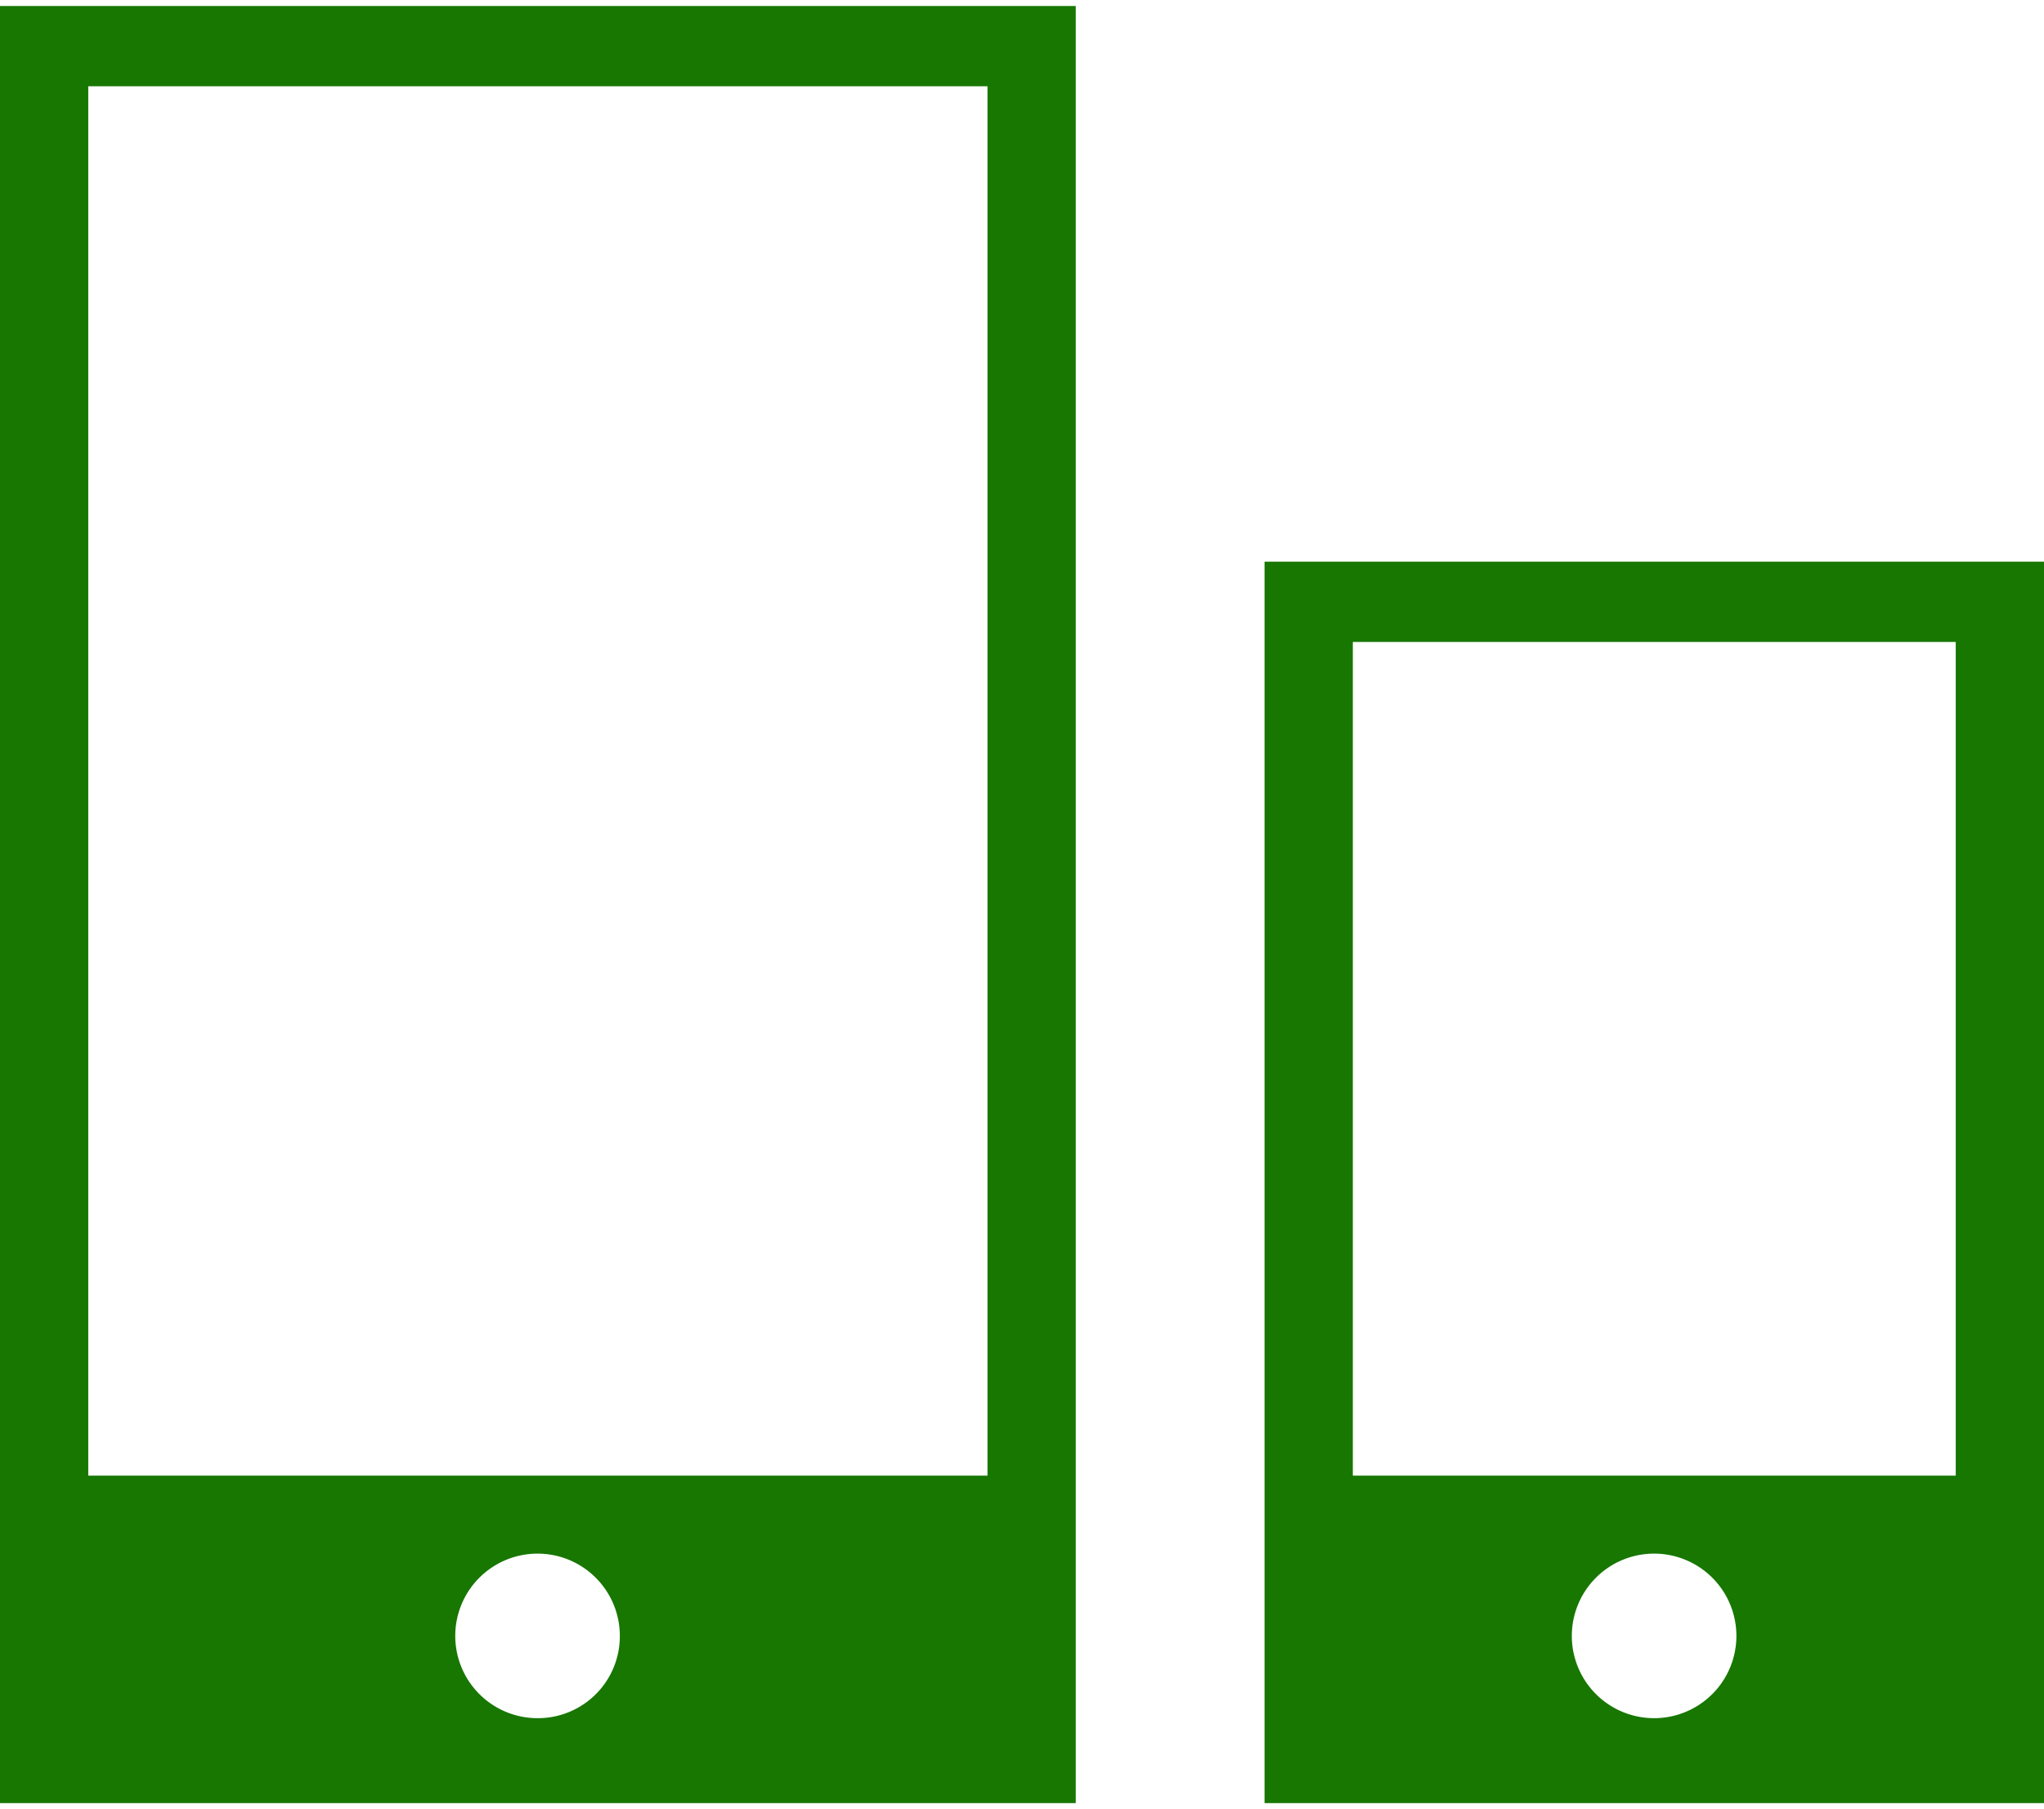 <svg id="レイヤー_1" data-name="レイヤー 1" xmlns="http://www.w3.org/2000/svg" viewBox="0 0 61.6 54.17" width="61" height="54"><defs><style type="text/css">.cls-1{fill:#177700;}</style></defs><title>icon-ttl-smp_green</title><path class="cls-1" d="M0,0V54.17H32.42V0ZM16.21,51.61a2.48,2.48,0,1,1,2.47-2.48A2.47,2.47,0,0,1,16.21,51.61ZM29.76,44.3H2.66V2.42h27.1Z"/><path class="cls-1" d="M38.11,16.75V54.17H61.6V16.75ZM49.85,51.61a2.48,2.48,0,1,1,2.48-2.48A2.48,2.48,0,0,1,49.85,51.61Zm9.09-7.31H40.77V19.17H58.94Z"/></svg>
